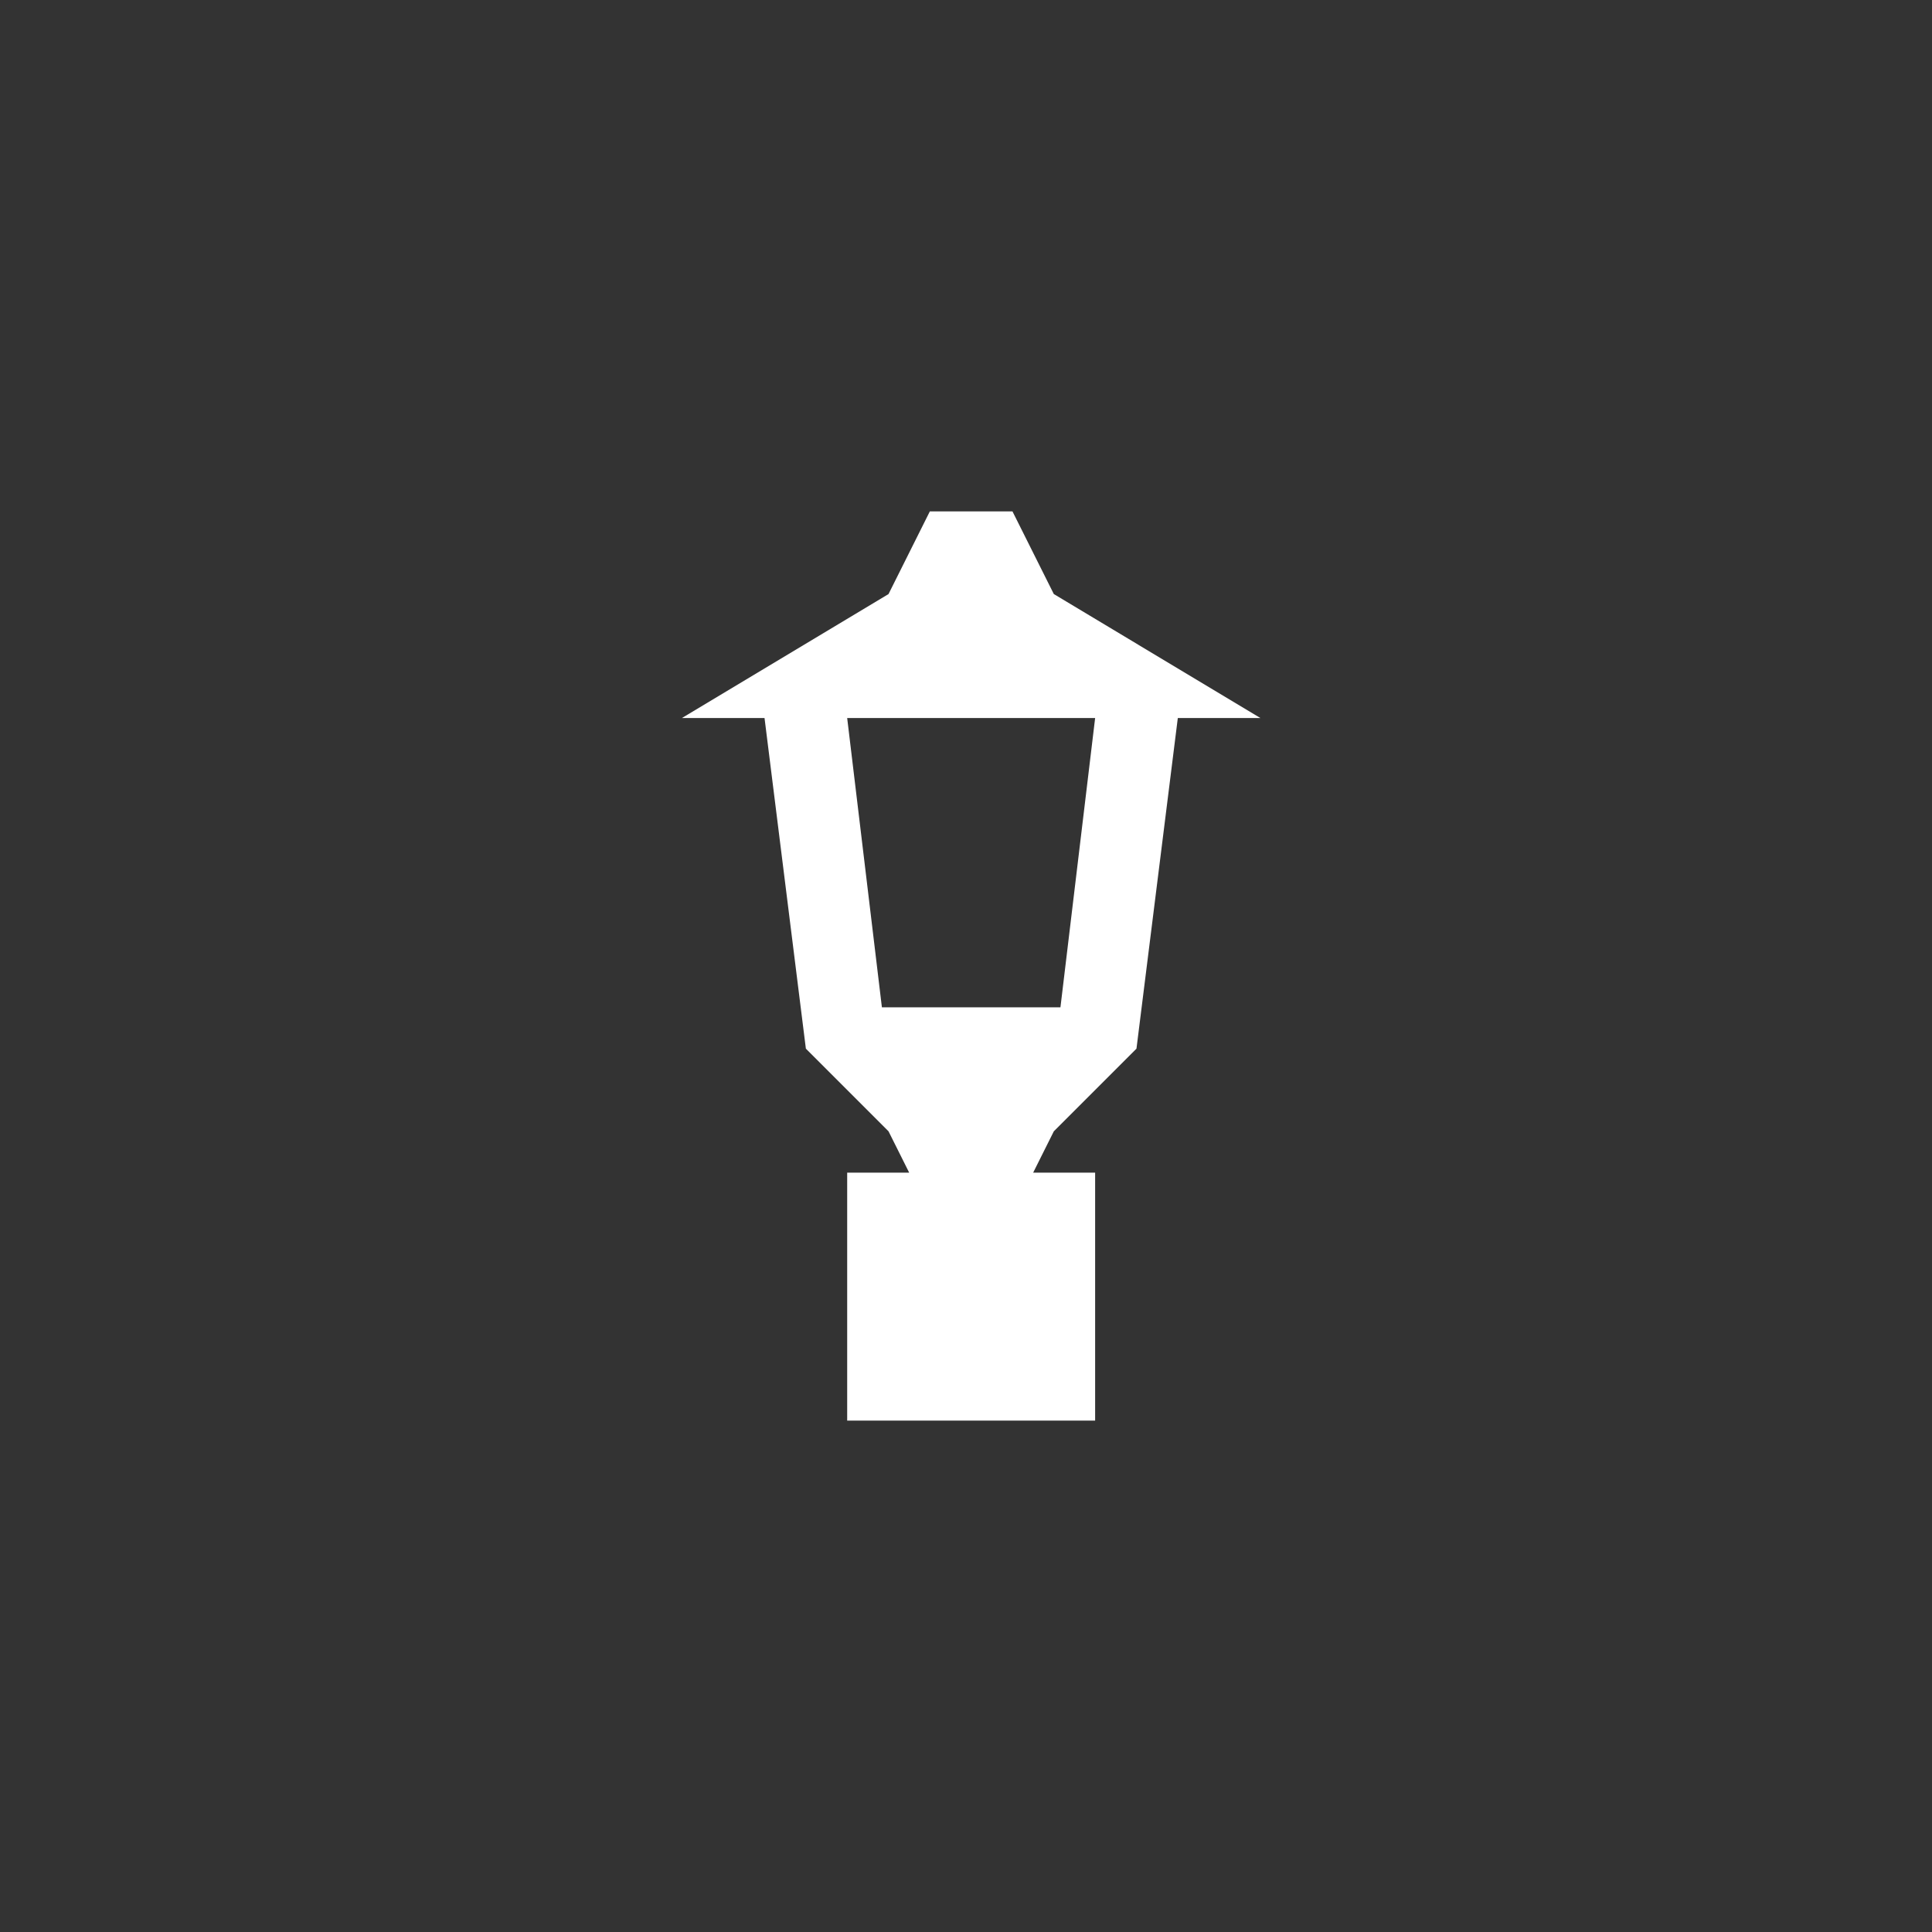 <svg width="68" height="68" viewBox="0 0 68 68" fill="none" xmlns="http://www.w3.org/2000/svg">
<rect x="0" y="0" width="68" height="68" fill="#333333" stroke="none"/>
<circle cx="34" cy="34" r="34" />
<path d="M37.091 20.909L35.636 18H32.727L31.273 20.909L24 25.273H26.909L28.364 36.909L31.273 39.818L32 41.273H29.818V50H38.545V41.273H36.364L37.091 39.818L40 36.909L41.455 25.273H44.364L37.091 20.909ZM37.324 35.455H31.04L29.818 25.273H38.545L37.324 35.455Z" fill="white"/>
</svg>
